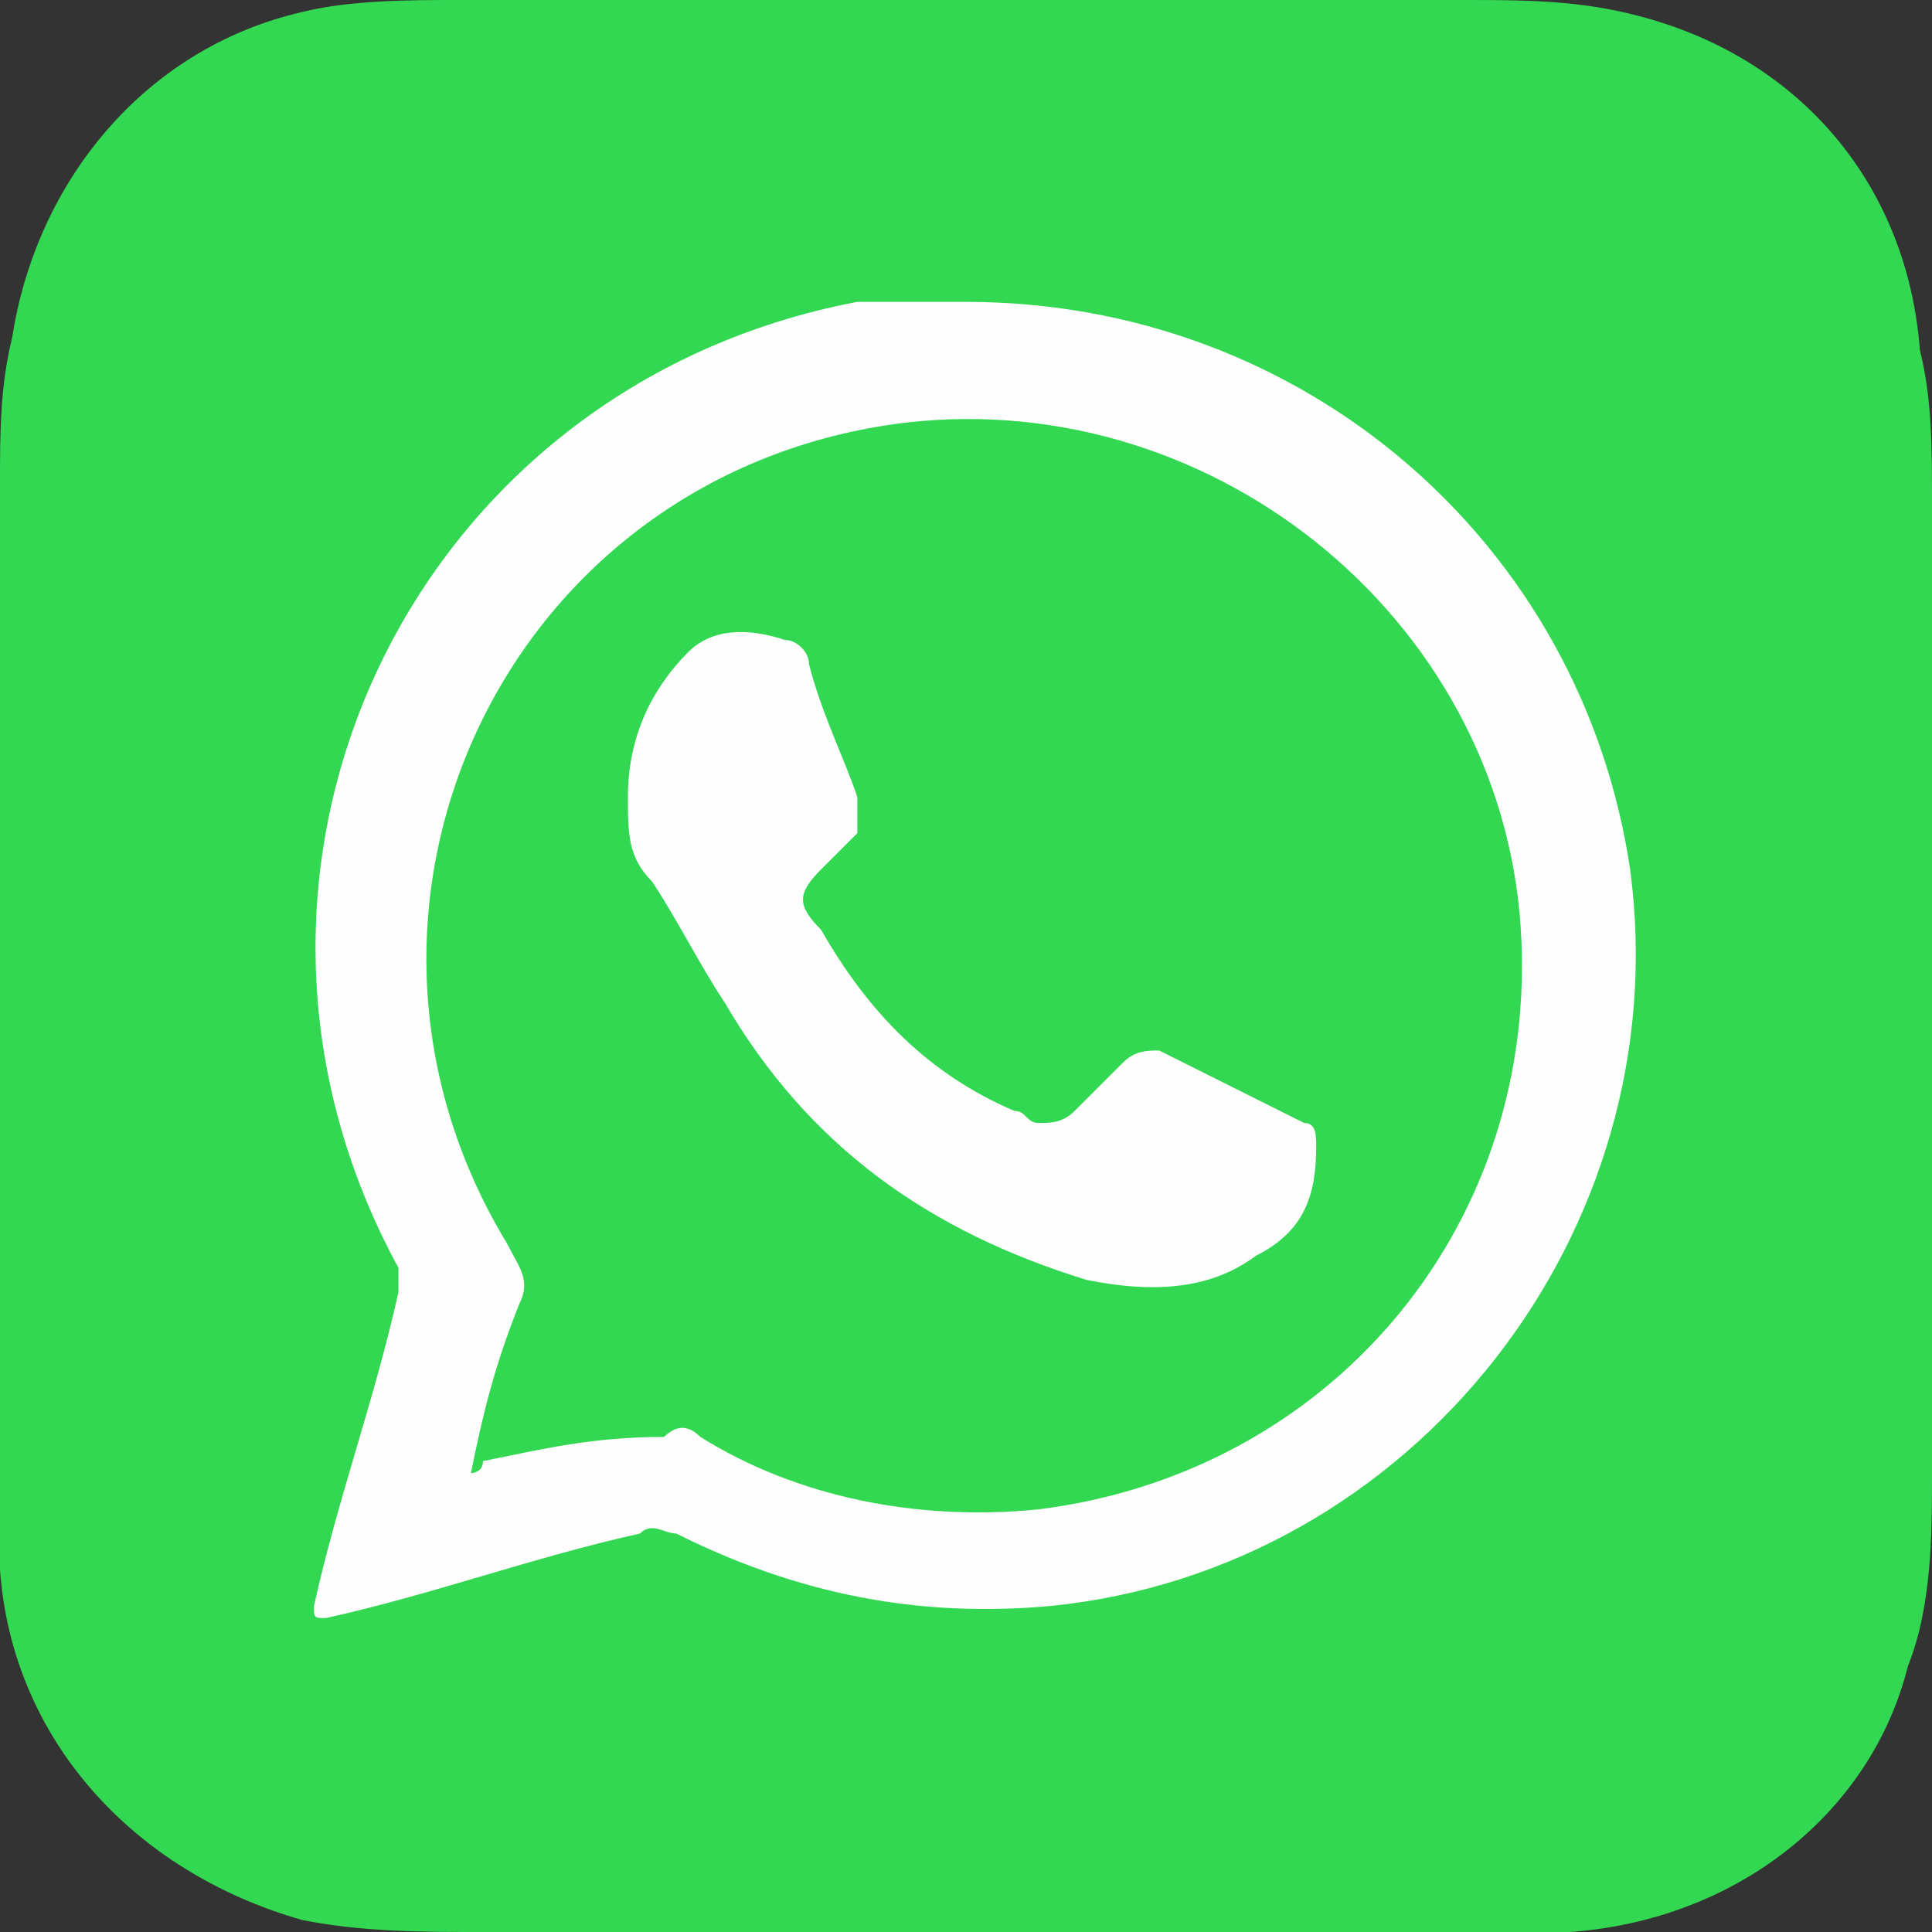 <?xml version="1.0" encoding="UTF-8"?>
<svg xmlns="http://www.w3.org/2000/svg" xmlns:xlink="http://www.w3.org/1999/xlink" version="1.1" id="Capa_1" x="0px" y="0px" viewBox="0 0 16 16" style="enable-background:new 0 0 16 16;" xml:space="preserve">
<rect x="0" y="0" width="16" height="16" fill="#333333" stroke="none"/>
<style type="text/css">
	.st0{fill:#32D851;}
	.st1{fill:#FEFEFE;}
</style>
<g>
	<path class="st0" d="M0,8c0-1.3,0-2.7,0-4c0-0.4,0-0.8,0.1-1.2c0.2-1.3,1.1-2.4,2.4-2.7C2.9,0,3.4,0,3.8,0c2.8,0,5.5,0,8.3,0   c0.6,0,1.1,0,1.7,0.2c1.2,0.4,2,1.4,2.1,2.7C16,3.3,16,3.7,16,4.2c0,2.7,0,5.3,0,8c0,0.5,0,1.1-0.2,1.6C15.5,15,14.4,15.9,13,16   c-0.4,0-0.8,0-1.2,0c-2.6,0-5.2,0-7.8,0c-0.5,0-1,0-1.5-0.1C1.1,15.5,0.1,14.4,0,13c0-0.4,0-0.9,0-1.3C0,10.5,0,9.2,0,8z"></path>
	<path class="st1" d="M8,2.5c2.8,0,5.1,2,5.5,4.7c0.4,3-1.8,5.8-4.8,6.1c-1.1,0.1-2.1-0.1-3.1-0.6c-0.1,0-0.2-0.1-0.3,0   c-0.9,0.2-1.7,0.5-2.6,0.7c-0.1,0-0.1,0-0.1-0.1c0.2-0.9,0.5-1.7,0.7-2.6c0-0.1,0-0.1,0-0.2c-1.8-3.3,0.1-7.3,3.8-8   C7.4,2.5,7.7,2.5,8,2.5z"></path>
	<path class="st0" d="M3.9,12.2c0.1-0.5,0.2-0.9,0.4-1.4c0.1-0.2,0-0.3-0.1-0.5C2.5,7.5,4.2,3.9,7.5,3.5c2.6-0.3,5,1.7,5.1,4.3   c0.1,2.4-1.6,4.4-4,4.7c-1,0.1-2-0.1-2.8-0.6c-0.1-0.1-0.2-0.1-0.3,0C4.9,11.9,4.5,12,4,12.1C4,12.2,3.9,12.2,3.9,12.2z"></path>
	<path class="st1" d="M5.2,6.6c0-0.5,0.2-0.9,0.5-1.2c0.2-0.2,0.5-0.2,0.8-0.1c0.1,0,0.2,0.1,0.2,0.2C6.8,5.9,7,6.3,7.1,6.6   c0,0.1,0,0.2,0,0.3C7,7,6.9,7.1,6.8,7.2c-0.2,0.2-0.2,0.3,0,0.5c0.4,0.7,0.9,1.2,1.6,1.5c0.1,0,0.1,0.1,0.2,0.1   c0.1,0,0.2,0,0.3-0.1C9,9.1,9.1,9,9.3,8.8c0.1-0.1,0.2-0.1,0.3-0.1c0.4,0.2,0.8,0.4,1.2,0.6c0.1,0,0.1,0.1,0.1,0.2   c0,0.4-0.1,0.7-0.5,0.9c-0.4,0.3-0.9,0.3-1.4,0.2c-1.3-0.4-2.3-1.1-3-2.3c-0.2-0.3-0.4-0.7-0.6-1C5.2,7.1,5.2,6.9,5.2,6.6z"></path>
</g>
</svg>
